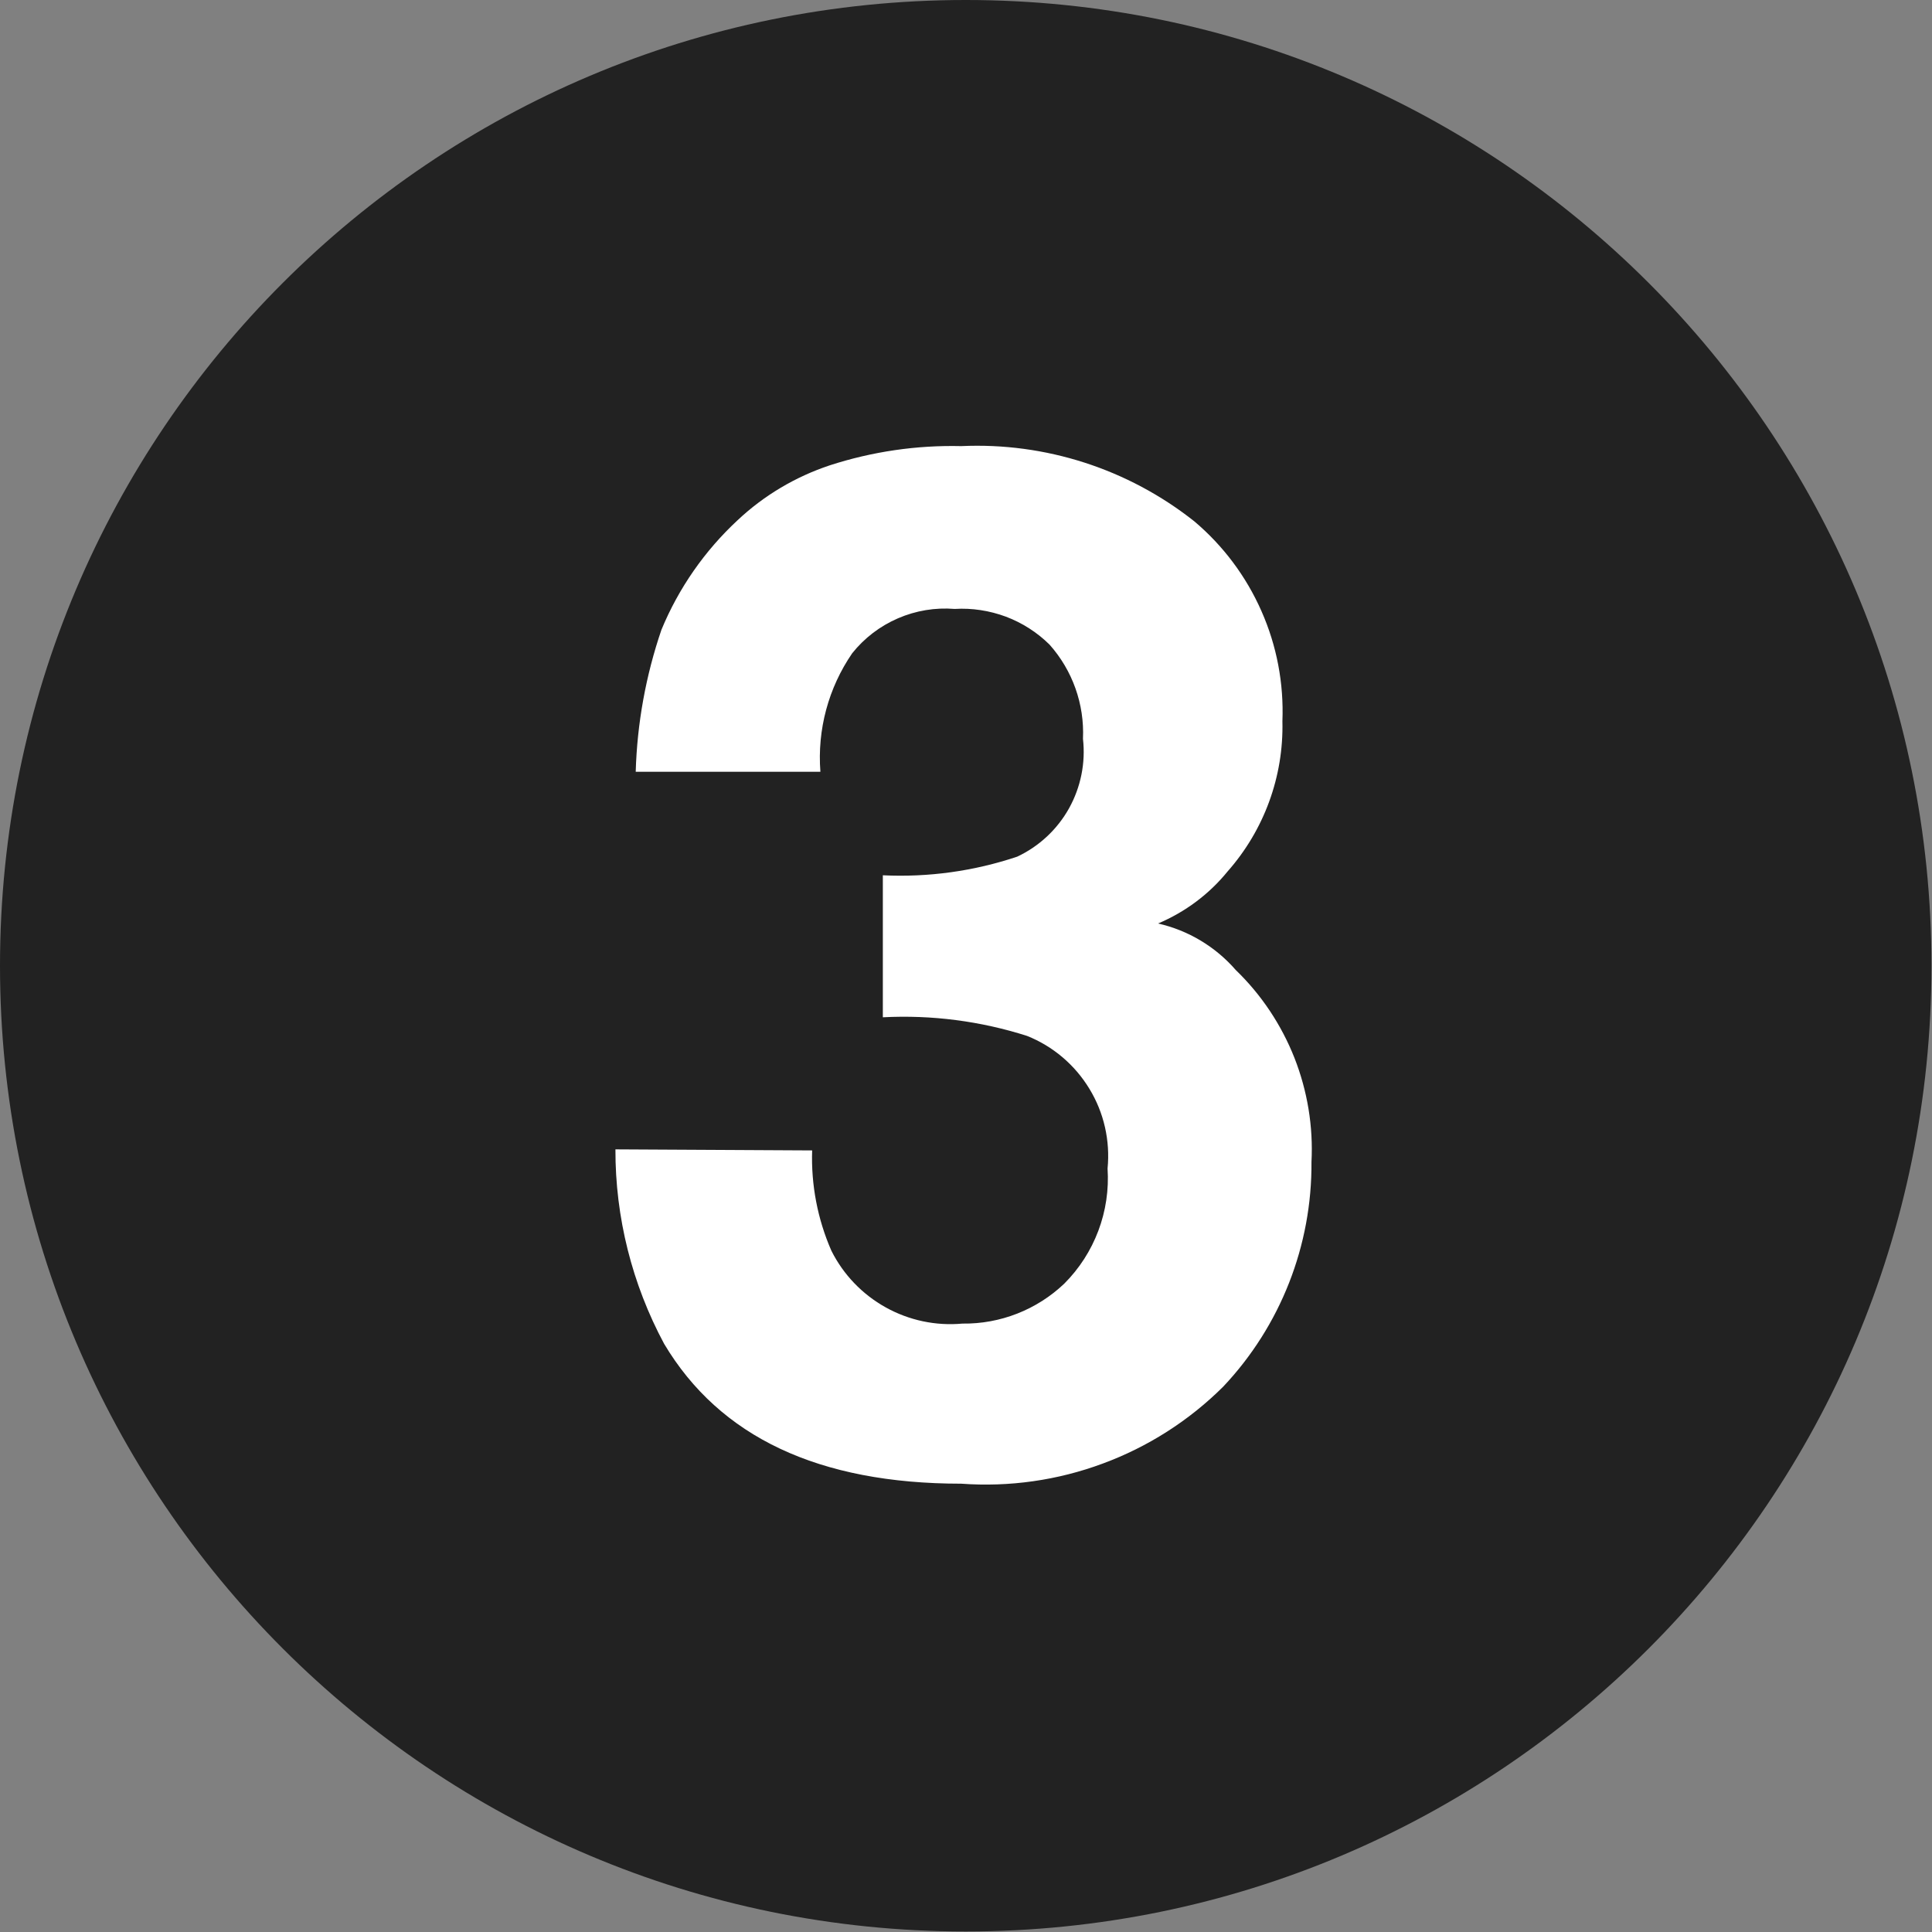 <svg width="22" height="22" viewBox="0 0 22 22" fill="none" xmlns="http://www.w3.org/2000/svg">
<rect x="0" y="0" width="22" height="22" fill="#808080" stroke="none"/>
<g clip-path="url(#clip0_1319_7116)">
<path d="M10.997 21.994C17.07 21.994 21.994 17.07 21.994 10.997C21.994 4.923 17.07 0 10.997 0C4.923 0 0 4.923 0 10.997C0 17.07 4.923 21.994 10.997 21.994Z" fill="#222222"/>
<path d="M9.248 13.1C9.235 13.492 9.31 13.883 9.467 14.242C9.603 14.514 9.819 14.739 10.085 14.887C10.351 15.035 10.655 15.1 10.959 15.072C11.39 15.078 11.807 14.914 12.119 14.617C12.29 14.446 12.422 14.241 12.507 14.015C12.592 13.789 12.628 13.547 12.612 13.306C12.643 12.989 12.571 12.67 12.405 12.398C12.24 12.126 11.991 11.914 11.695 11.796C11.165 11.627 10.609 11.555 10.053 11.584V9.967C10.572 9.992 11.091 9.92 11.583 9.755C11.832 9.638 12.039 9.445 12.173 9.205C12.307 8.964 12.363 8.687 12.332 8.413C12.35 8.019 12.213 7.634 11.951 7.34C11.809 7.2 11.64 7.092 11.454 7.022C11.268 6.953 11.069 6.922 10.871 6.934C10.65 6.916 10.428 6.953 10.225 7.041C10.021 7.129 9.842 7.266 9.704 7.439C9.433 7.834 9.305 8.31 9.342 8.788H7.239C7.255 8.237 7.354 7.692 7.532 7.171C7.728 6.697 8.024 6.272 8.4 5.923C8.7 5.641 9.058 5.429 9.448 5.299C9.932 5.142 10.438 5.068 10.946 5.08C11.904 5.036 12.846 5.34 13.598 5.935C13.928 6.213 14.19 6.563 14.364 6.958C14.539 7.353 14.62 7.782 14.603 8.213C14.618 8.842 14.395 9.452 13.979 9.923C13.768 10.183 13.495 10.386 13.187 10.516C13.531 10.594 13.841 10.78 14.073 11.047C14.364 11.328 14.591 11.669 14.74 12.046C14.888 12.423 14.955 12.827 14.934 13.231C14.941 14.182 14.582 15.098 13.929 15.79C13.54 16.177 13.072 16.476 12.557 16.666C12.043 16.857 11.493 16.935 10.946 16.895C9.323 16.895 8.196 16.364 7.563 15.303C7.197 14.622 7.006 13.861 7.008 13.088L9.248 13.1Z" fill="white"/>
</g>
<defs>
<clipPath id="clip0_1319_7116">
<rect width="22" height="22" fill="white"/>
</clipPath>
</defs>
</svg>
